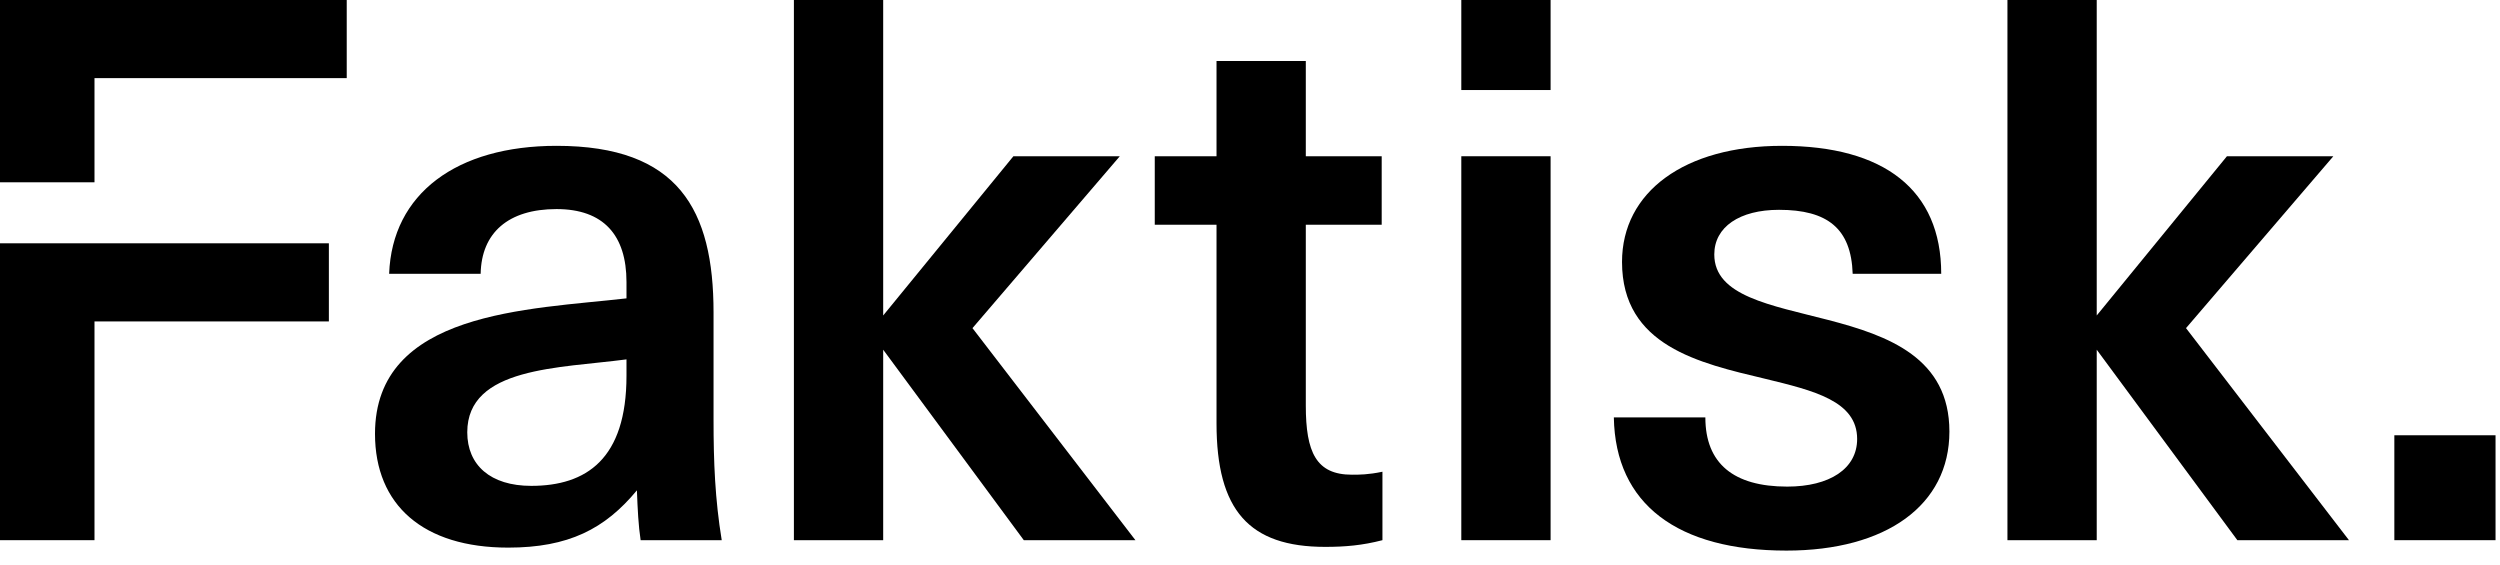 <svg width="84" height="19" viewBox="0 0 84 19" class="Styles_logo__UhD2n" xmlns="http://www.w3.org/2000/svg" style="fill:#000000"><title>Faktisk.</title><path d="M26.675 0H29.675V10.6L34.05 5.25H37.625L32.675 11.025L38.15 18.15H34.4L29.675 11.75V18.15H26.675V0Z" class="Styles_logo__fill__Rfbgd"></path><path d="M40.875 5.25V2.05H43.875V5.25H46.425V7.55H43.875V13.625C43.875 15.2 44.225 15.95 45.425 15.95C45.675 15.95 45.975 15.95 46.45 15.85V18.15C45.775 18.325 45.2 18.375 44.525 18.375C41.975 18.375 40.875 17.15 40.875 14.225V7.55H38.8V5.25H40.875Z" class="Styles_logo__fill__Rfbgd"></path><path d="M49.1 0H52.1V3.025H49.1V0ZM49.1 5.25H52.1V18.15H49.1V5.25Z" class="Styles_logo__fill__Rfbgd"></path><path d="M57.3 14.025C57.3 15.575 58.25 16.35 60.05 16.35C61.475 16.35 62.4 15.75 62.4 14.75C62.4 13.475 60.95 13.125 59.3 12.725C57.1 12.2 54.5 11.625 54.5 8.8C54.5 6.45 56.6 4.9 59.875 4.9C63.3 4.9 65.225 6.375 65.225 9.2H62.25C62.2 7.675 61.4 7.05 59.775 7.05C58.45 7.05 57.6 7.625 57.6 8.55C57.6 9.95 59.5 10.25 61.425 10.75C63.45 11.275 65.5 12.025 65.5 14.5C65.5 16.975 63.375 18.5 60.025 18.5C56.375 18.5 54.275 16.95 54.225 14.025H57.3Z" class="Styles_logo__fill__Rfbgd"></path><path d="M67.45 0H70.45V10.6L74.825 5.25H78.4L73.45 11.025L78.925 18.15H75.175L70.45 11.75V18.15H67.45V0Z" class="Styles_logo__fill__Rfbgd"></path><path d="M80.45 14.625H83.85V18.15H80.45V14.625Z" class="Styles_logo__fill__Rfbgd"></path><path d="M0 8.175V18.15H3.175V10.8H11.05V8.175H3.175H0Z" class="Styles_logo__fill__Rfbgd"></path><path d="M0 0V6.125H3.175V2.625H11.65V0H0Z" class="Styles_logo__fill__Rfbgd"></path><path d="M21.4 16.475C20.325 17.775 19.1 18.4 17.075 18.4C14.225 18.4 12.6 16.975 12.6 14.575C12.6 10.45 17.775 10.4 21.05 10.025V9.475C21.05 7.9 20.275 7.025 18.7 7.025C17.075 7.025 16.175 7.825 16.15 9.2H13.075C13.175 6.5 15.35 4.9 18.7 4.9C22.8 4.9 23.975 7.05 23.975 10.5V14.1C23.975 15.525 24.025 16.775 24.25 18.15H21.525C21.45 17.65 21.425 17.125 21.4 16.475ZM21.05 12.075C18.8 12.375 15.7 12.325 15.7 14.525C15.7 15.625 16.475 16.325 17.85 16.325C19.7 16.325 21.05 15.425 21.05 12.625V12.075Z" class="Styles_logo__fill__Rfbgd"></path></svg>